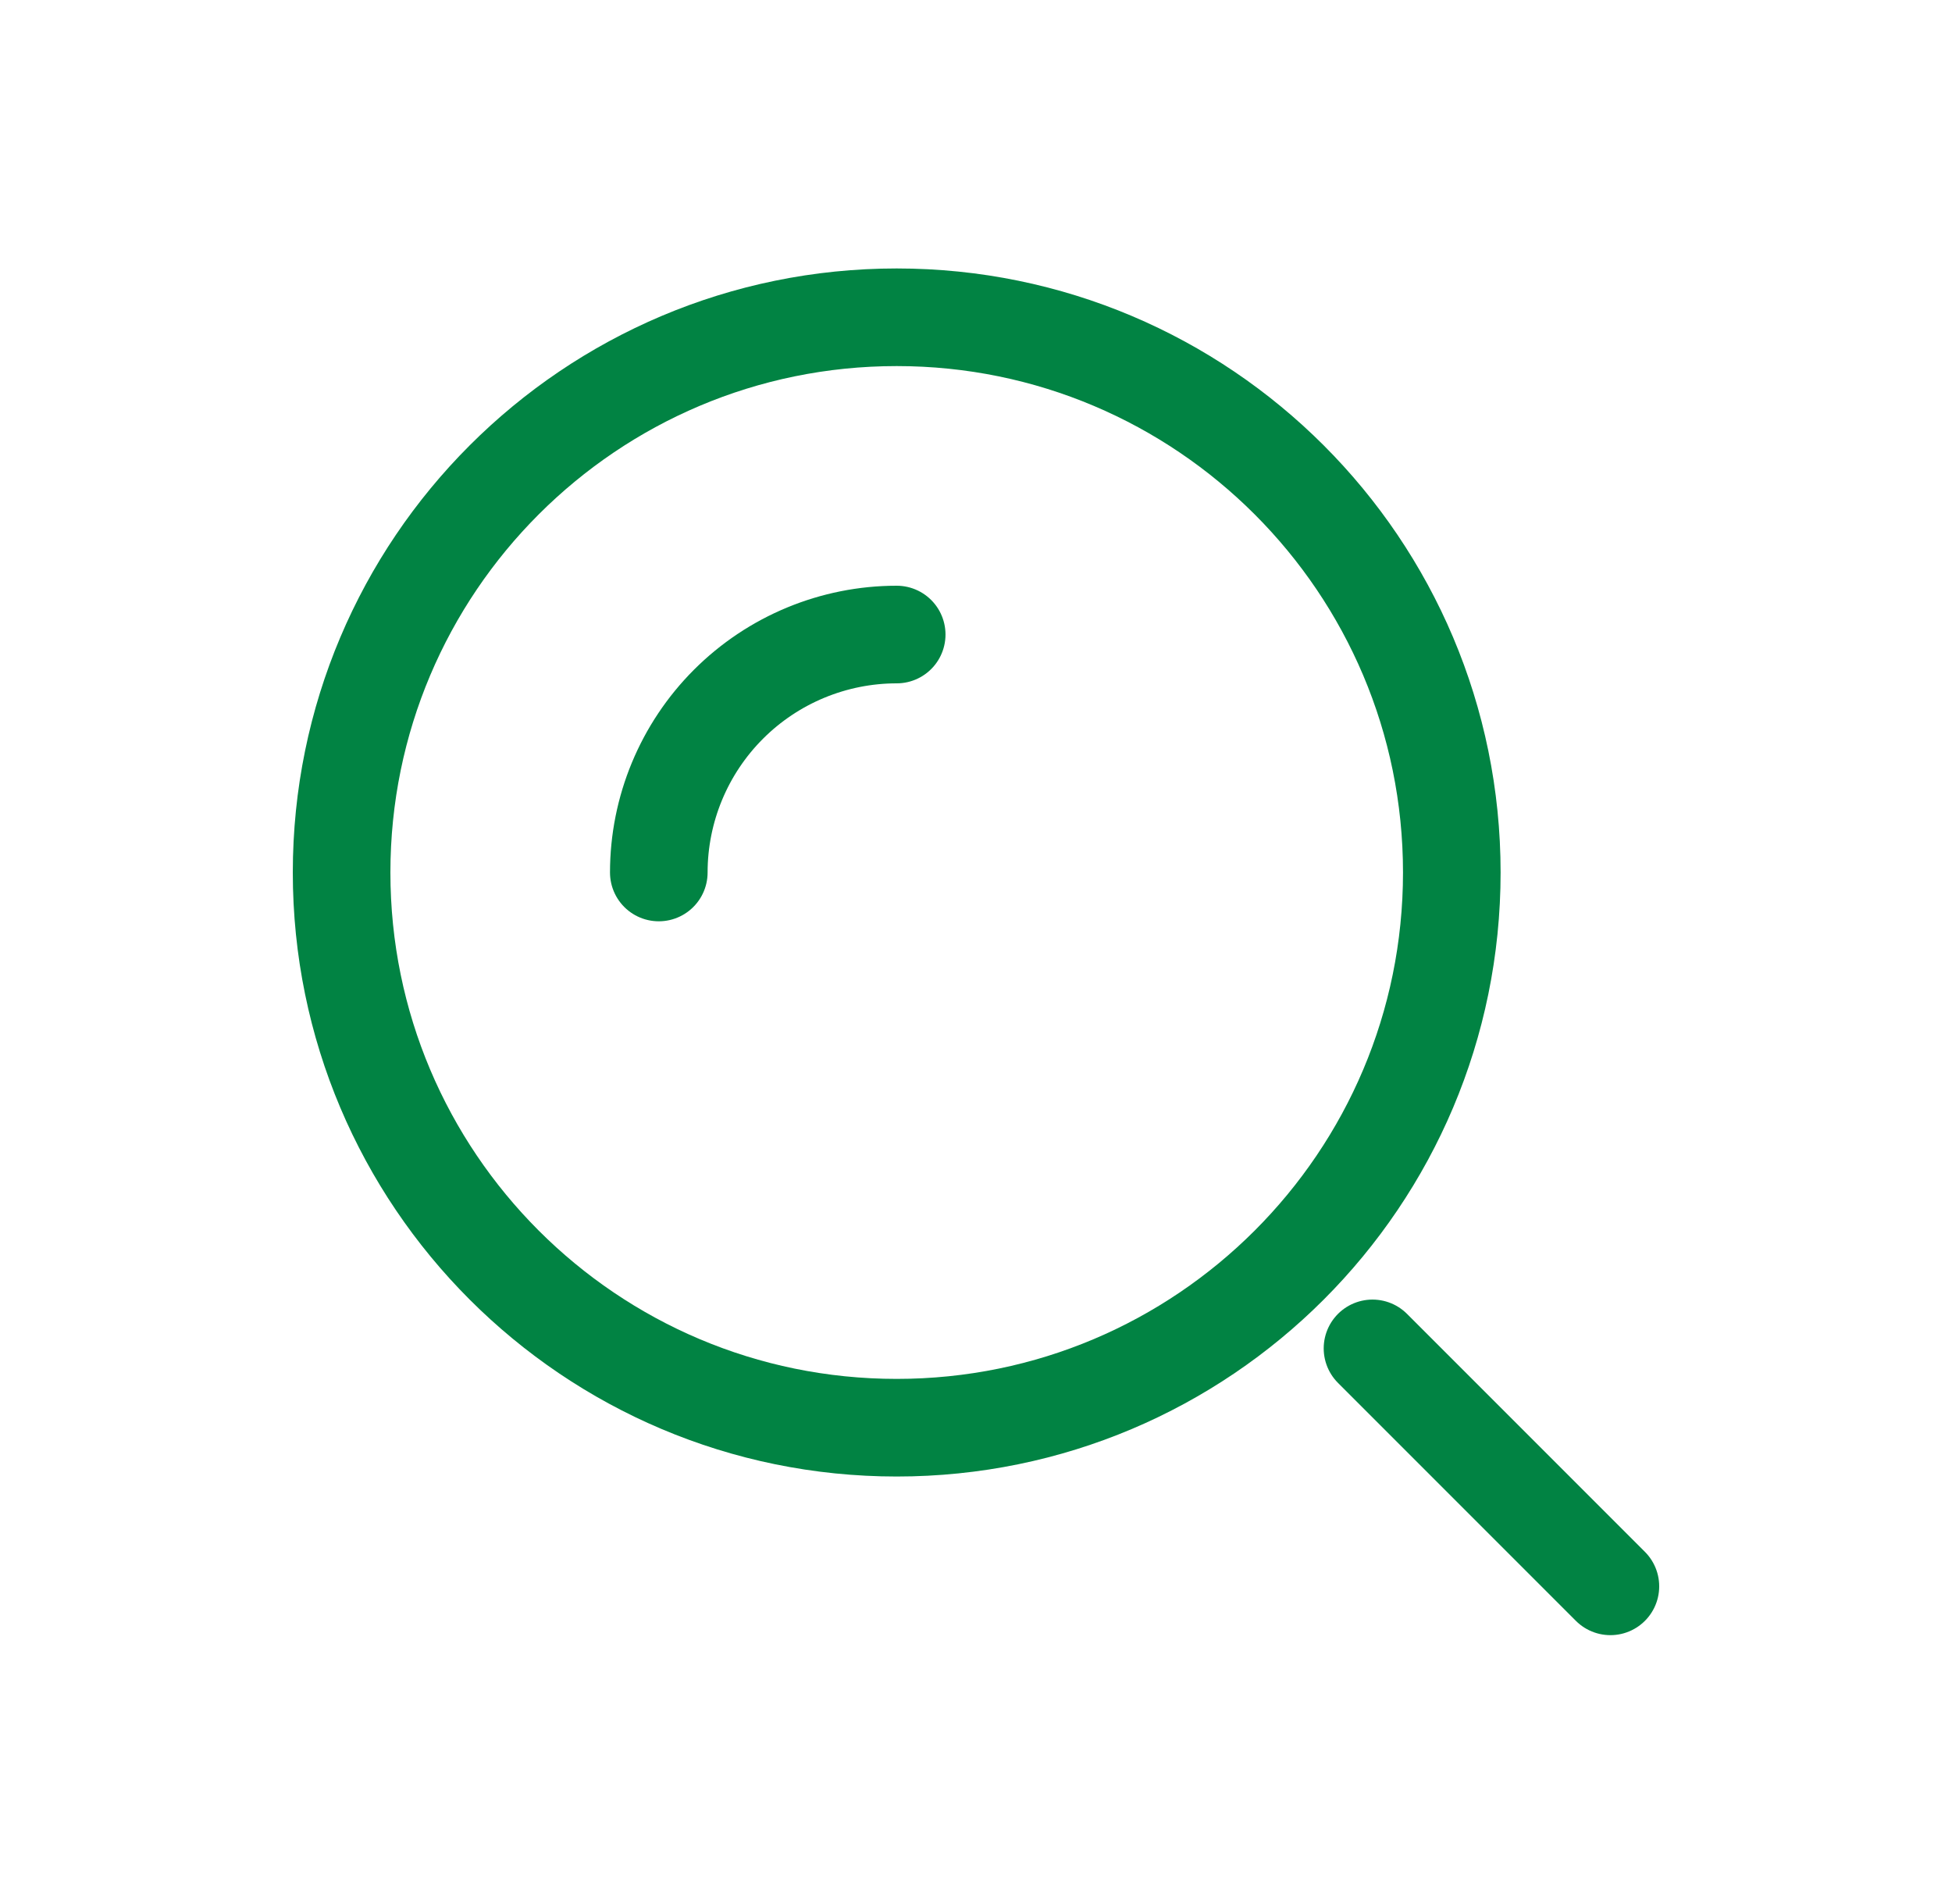 <svg width="40" height="39" viewBox="0 0 40 39" fill="none" xmlns="http://www.w3.org/2000/svg">
<g id="lets-icons:search-alt">
<g id="Group">
<path id="Vector" d="M18.375 29.25C24.657 29.25 29.75 24.157 29.75 17.875C29.75 11.593 24.657 6.5 18.375 6.5C12.093 6.5 7 11.593 7 17.875C7 24.157 12.093 29.25 18.375 29.25Z" stroke="#018343" stroke-width="2"/>
<path id="Vector_2" d="M18.375 13C17.082 13 15.842 13.514 14.928 14.428C14.014 15.342 13.5 16.582 13.5 17.875M33 32.5L28.125 27.625" stroke="#018343" stroke-width="2" stroke-linecap="round"/>
</g>
</g>
</svg>
